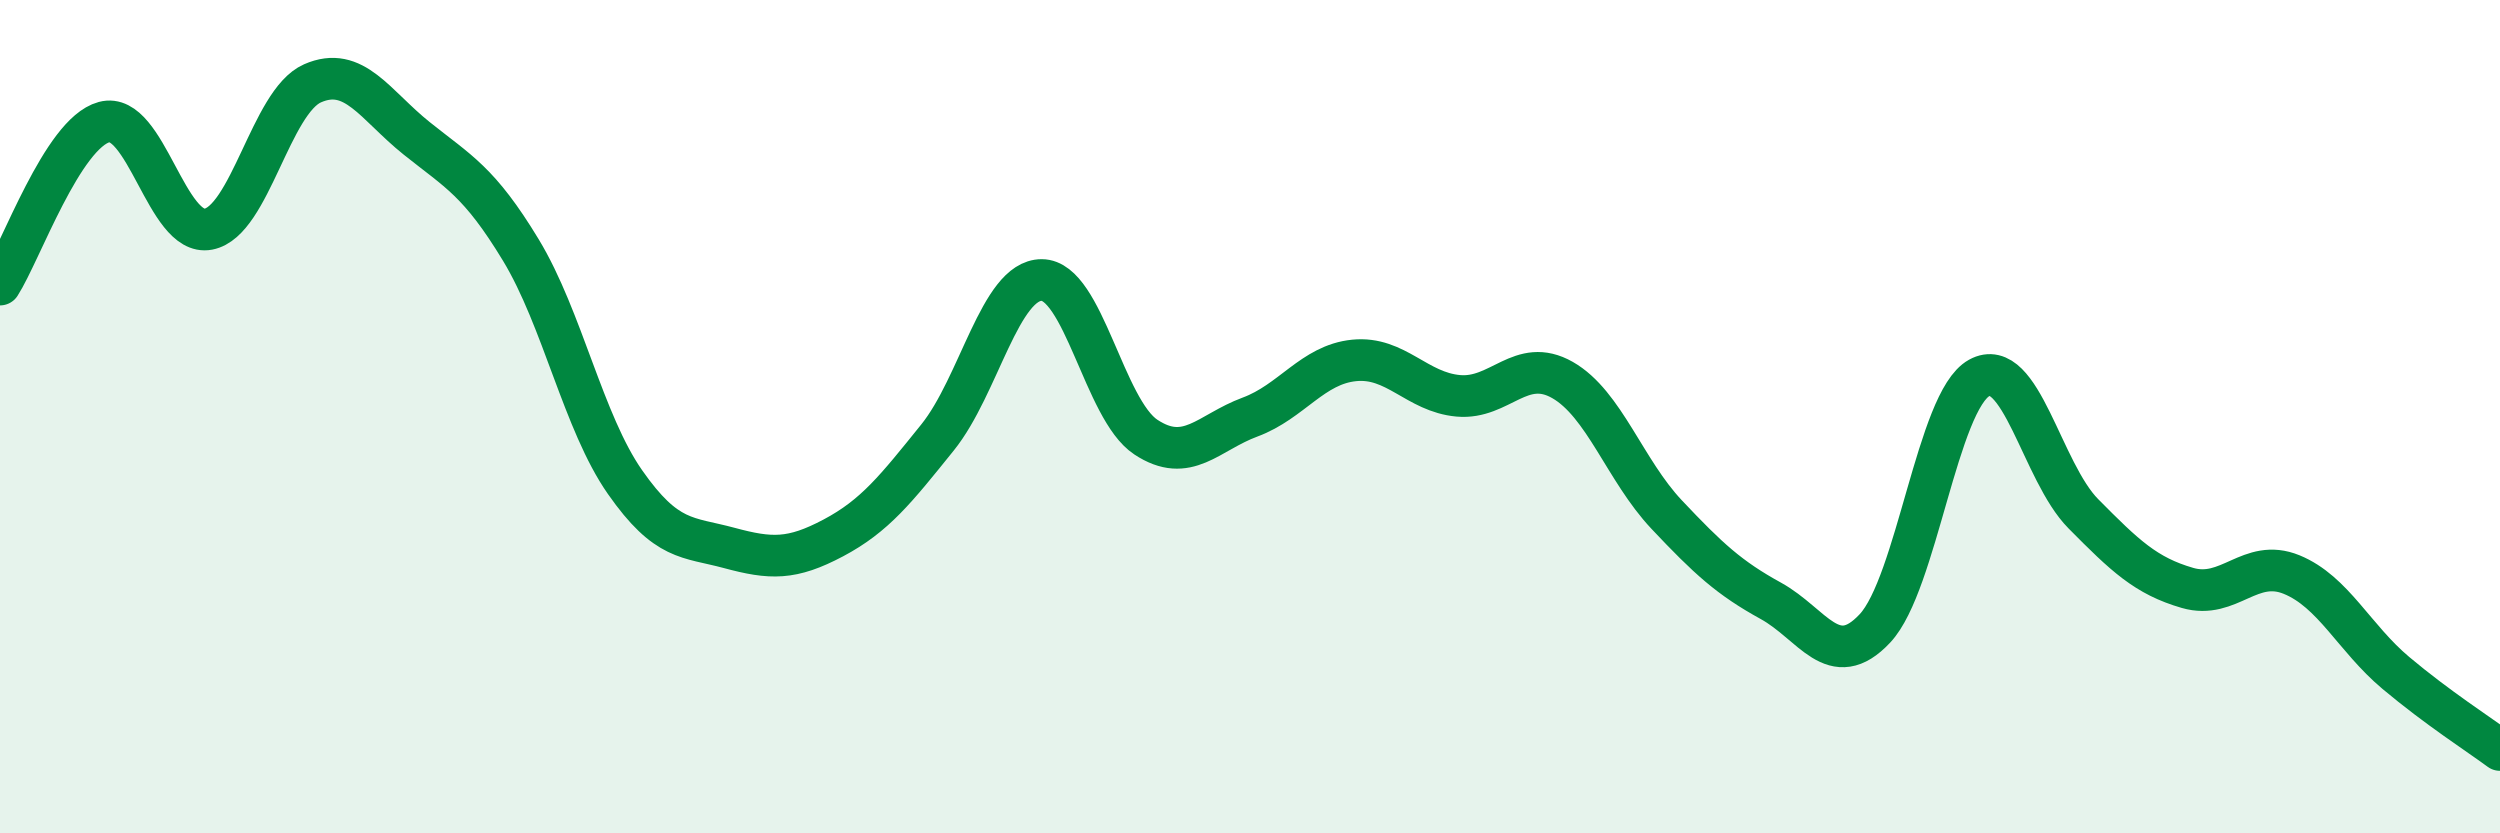 
    <svg width="60" height="20" viewBox="0 0 60 20" xmlns="http://www.w3.org/2000/svg">
      <path
        d="M 0,6.83 C 0.5,6.05 1.5,3.2 2.5,2.93 C 3.5,2.66 4,5.69 5,5.5 C 6,5.31 6.5,2.44 7.5,2 C 8.5,1.56 9,2.52 10,3.32 C 11,4.12 11.5,4.35 12.5,6 C 13.5,7.65 14,10.14 15,11.57 C 16,13 16.5,12.88 17.5,13.15 C 18.5,13.42 19,13.44 20,12.91 C 21,12.38 21.5,11.74 22.5,10.5 C 23.5,9.26 24,6.72 25,6.72 C 26,6.72 26.5,9.83 27.5,10.49 C 28.5,11.15 29,10.38 30,10.01 C 31,9.64 31.5,8.75 32.5,8.65 C 33.5,8.55 34,9.41 35,9.5 C 36,9.59 36.5,8.55 37.5,9.12 C 38.5,9.69 39,11.29 40,12.35 C 41,13.41 41.5,13.87 42.5,14.42 C 43.5,14.97 44,16.15 45,15.08 C 46,14.01 46.5,9.62 47.5,9.07 C 48.5,8.52 49,11.32 50,12.33 C 51,13.34 51.5,13.82 52.5,14.11 C 53.5,14.4 54,13.38 55,13.79 C 56,14.2 56.5,15.31 57.5,16.15 C 58.5,16.99 59.5,17.63 60,18L60 20L0 20Z"
        fill="#008740"
        opacity="0.1"
        stroke-linecap="round"
        stroke-linejoin="round"
      />
      <path
        d="M 0,6.83 C 0.5,6.05 1.5,3.2 2.5,2.93 C 3.5,2.66 4,5.69 5,5.5 C 6,5.31 6.5,2.44 7.5,2 C 8.5,1.56 9,2.52 10,3.32 C 11,4.12 11.5,4.35 12.5,6 C 13.5,7.65 14,10.14 15,11.57 C 16,13 16.5,12.88 17.5,13.15 C 18.5,13.42 19,13.44 20,12.91 C 21,12.38 21.5,11.74 22.5,10.5 C 23.5,9.26 24,6.72 25,6.72 C 26,6.72 26.5,9.83 27.5,10.49 C 28.5,11.15 29,10.38 30,10.01 C 31,9.64 31.5,8.75 32.5,8.65 C 33.5,8.55 34,9.41 35,9.5 C 36,9.59 36.5,8.55 37.5,9.12 C 38.5,9.69 39,11.29 40,12.35 C 41,13.41 41.5,13.87 42.5,14.42 C 43.5,14.97 44,16.15 45,15.08 C 46,14.01 46.5,9.62 47.5,9.07 C 48.5,8.52 49,11.32 50,12.33 C 51,13.34 51.5,13.82 52.5,14.11 C 53.5,14.4 54,13.38 55,13.79 C 56,14.2 56.5,15.31 57.5,16.15 C 58.5,16.99 59.5,17.63 60,18"
        stroke="#008740"
        stroke-width="1"
        fill="none"
        stroke-linecap="round"
        stroke-linejoin="round"
      />
    </svg>
  